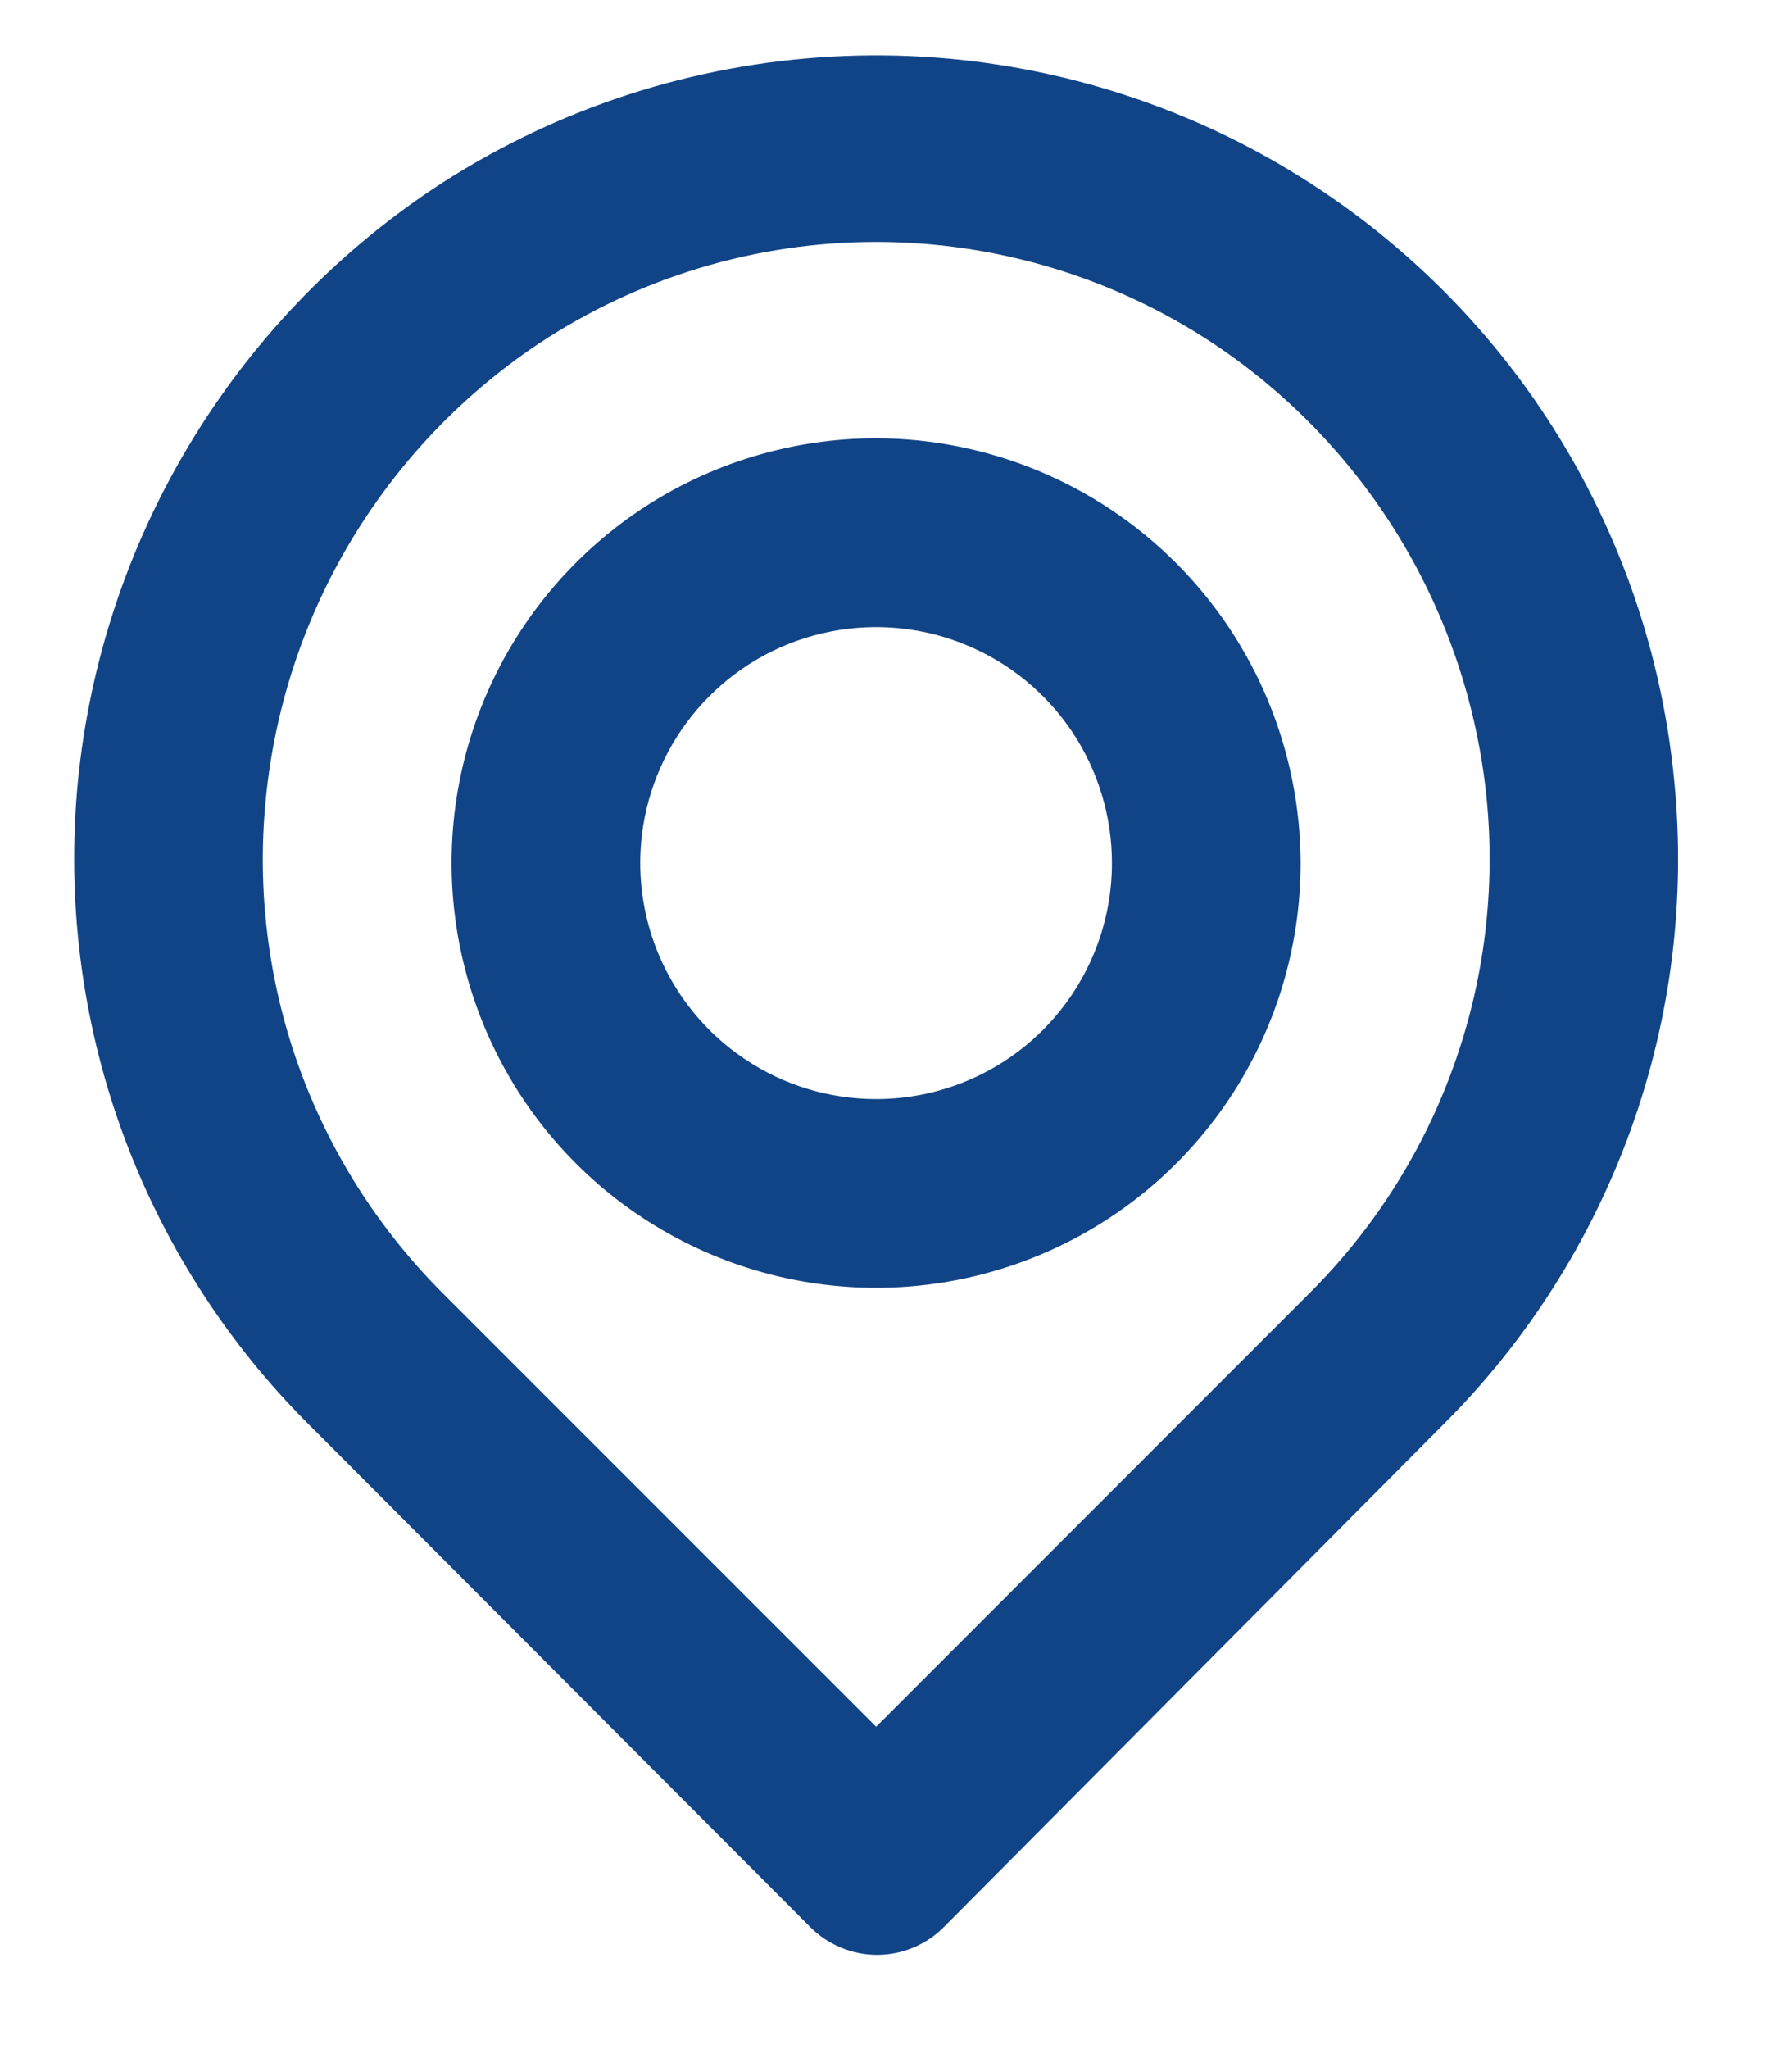 <svg width="14" height="16" viewBox="0 0 14 16" fill="none" xmlns="http://www.w3.org/2000/svg">
<path d="M13.08 6.098C12.977 5.021 12.596 3.989 11.976 3.103C11.355 2.217 10.515 1.507 9.539 1.041C8.562 0.576 7.481 0.371 6.402 0.448C5.323 0.524 4.282 0.878 3.381 1.476C2.606 1.994 1.956 2.677 1.477 3.476C0.997 4.275 0.701 5.171 0.609 6.098C0.519 7.019 0.635 7.949 0.948 8.819C1.262 9.69 1.765 10.48 2.422 11.132L6.329 15.046C6.397 15.115 6.479 15.17 6.569 15.207C6.658 15.245 6.755 15.264 6.852 15.264C6.949 15.264 7.046 15.245 7.136 15.207C7.225 15.17 7.307 15.115 7.375 15.046L11.267 11.132C11.924 10.48 12.427 9.69 12.741 8.819C13.055 7.949 13.171 7.019 13.08 6.098V6.098ZM10.235 10.093L6.845 13.483L3.454 10.093C2.955 9.593 2.572 8.989 2.333 8.324C2.095 7.658 2.007 6.949 2.076 6.245C2.145 5.531 2.372 4.841 2.74 4.226C3.109 3.61 3.609 3.084 4.206 2.685C4.988 2.166 5.906 1.889 6.845 1.889C7.783 1.889 8.701 2.166 9.483 2.685C10.078 3.082 10.578 3.606 10.946 4.219C11.314 4.832 11.542 5.519 11.614 6.231C11.684 6.936 11.598 7.649 11.359 8.317C11.121 8.985 10.737 9.591 10.235 10.093V10.093ZM6.845 3.422C6.189 3.422 5.547 3.617 5.002 3.981C4.457 4.346 4.031 4.864 3.78 5.47C3.529 6.076 3.464 6.743 3.592 7.386C3.72 8.03 4.036 8.621 4.499 9.084C4.963 9.548 5.554 9.864 6.198 9.992C6.841 10.12 7.508 10.054 8.114 9.803C8.72 9.552 9.238 9.127 9.602 8.582C9.967 8.036 10.161 7.395 10.161 6.739C10.159 5.86 9.809 5.018 9.188 4.396C8.566 3.774 7.724 3.424 6.845 3.422V3.422ZM6.845 8.582C6.48 8.582 6.124 8.474 5.821 8.271C5.518 8.069 5.282 7.781 5.142 7.444C5.003 7.108 4.966 6.737 5.037 6.38C5.109 6.022 5.284 5.694 5.542 5.436C5.799 5.178 6.128 5.003 6.485 4.932C6.843 4.861 7.213 4.897 7.55 5.037C7.887 5.176 8.174 5.412 8.377 5.715C8.579 6.018 8.687 6.375 8.687 6.739C8.687 7.228 8.493 7.696 8.148 8.042C7.802 8.388 7.333 8.582 6.845 8.582V8.582Z" fill="#114486"/>
</svg>
